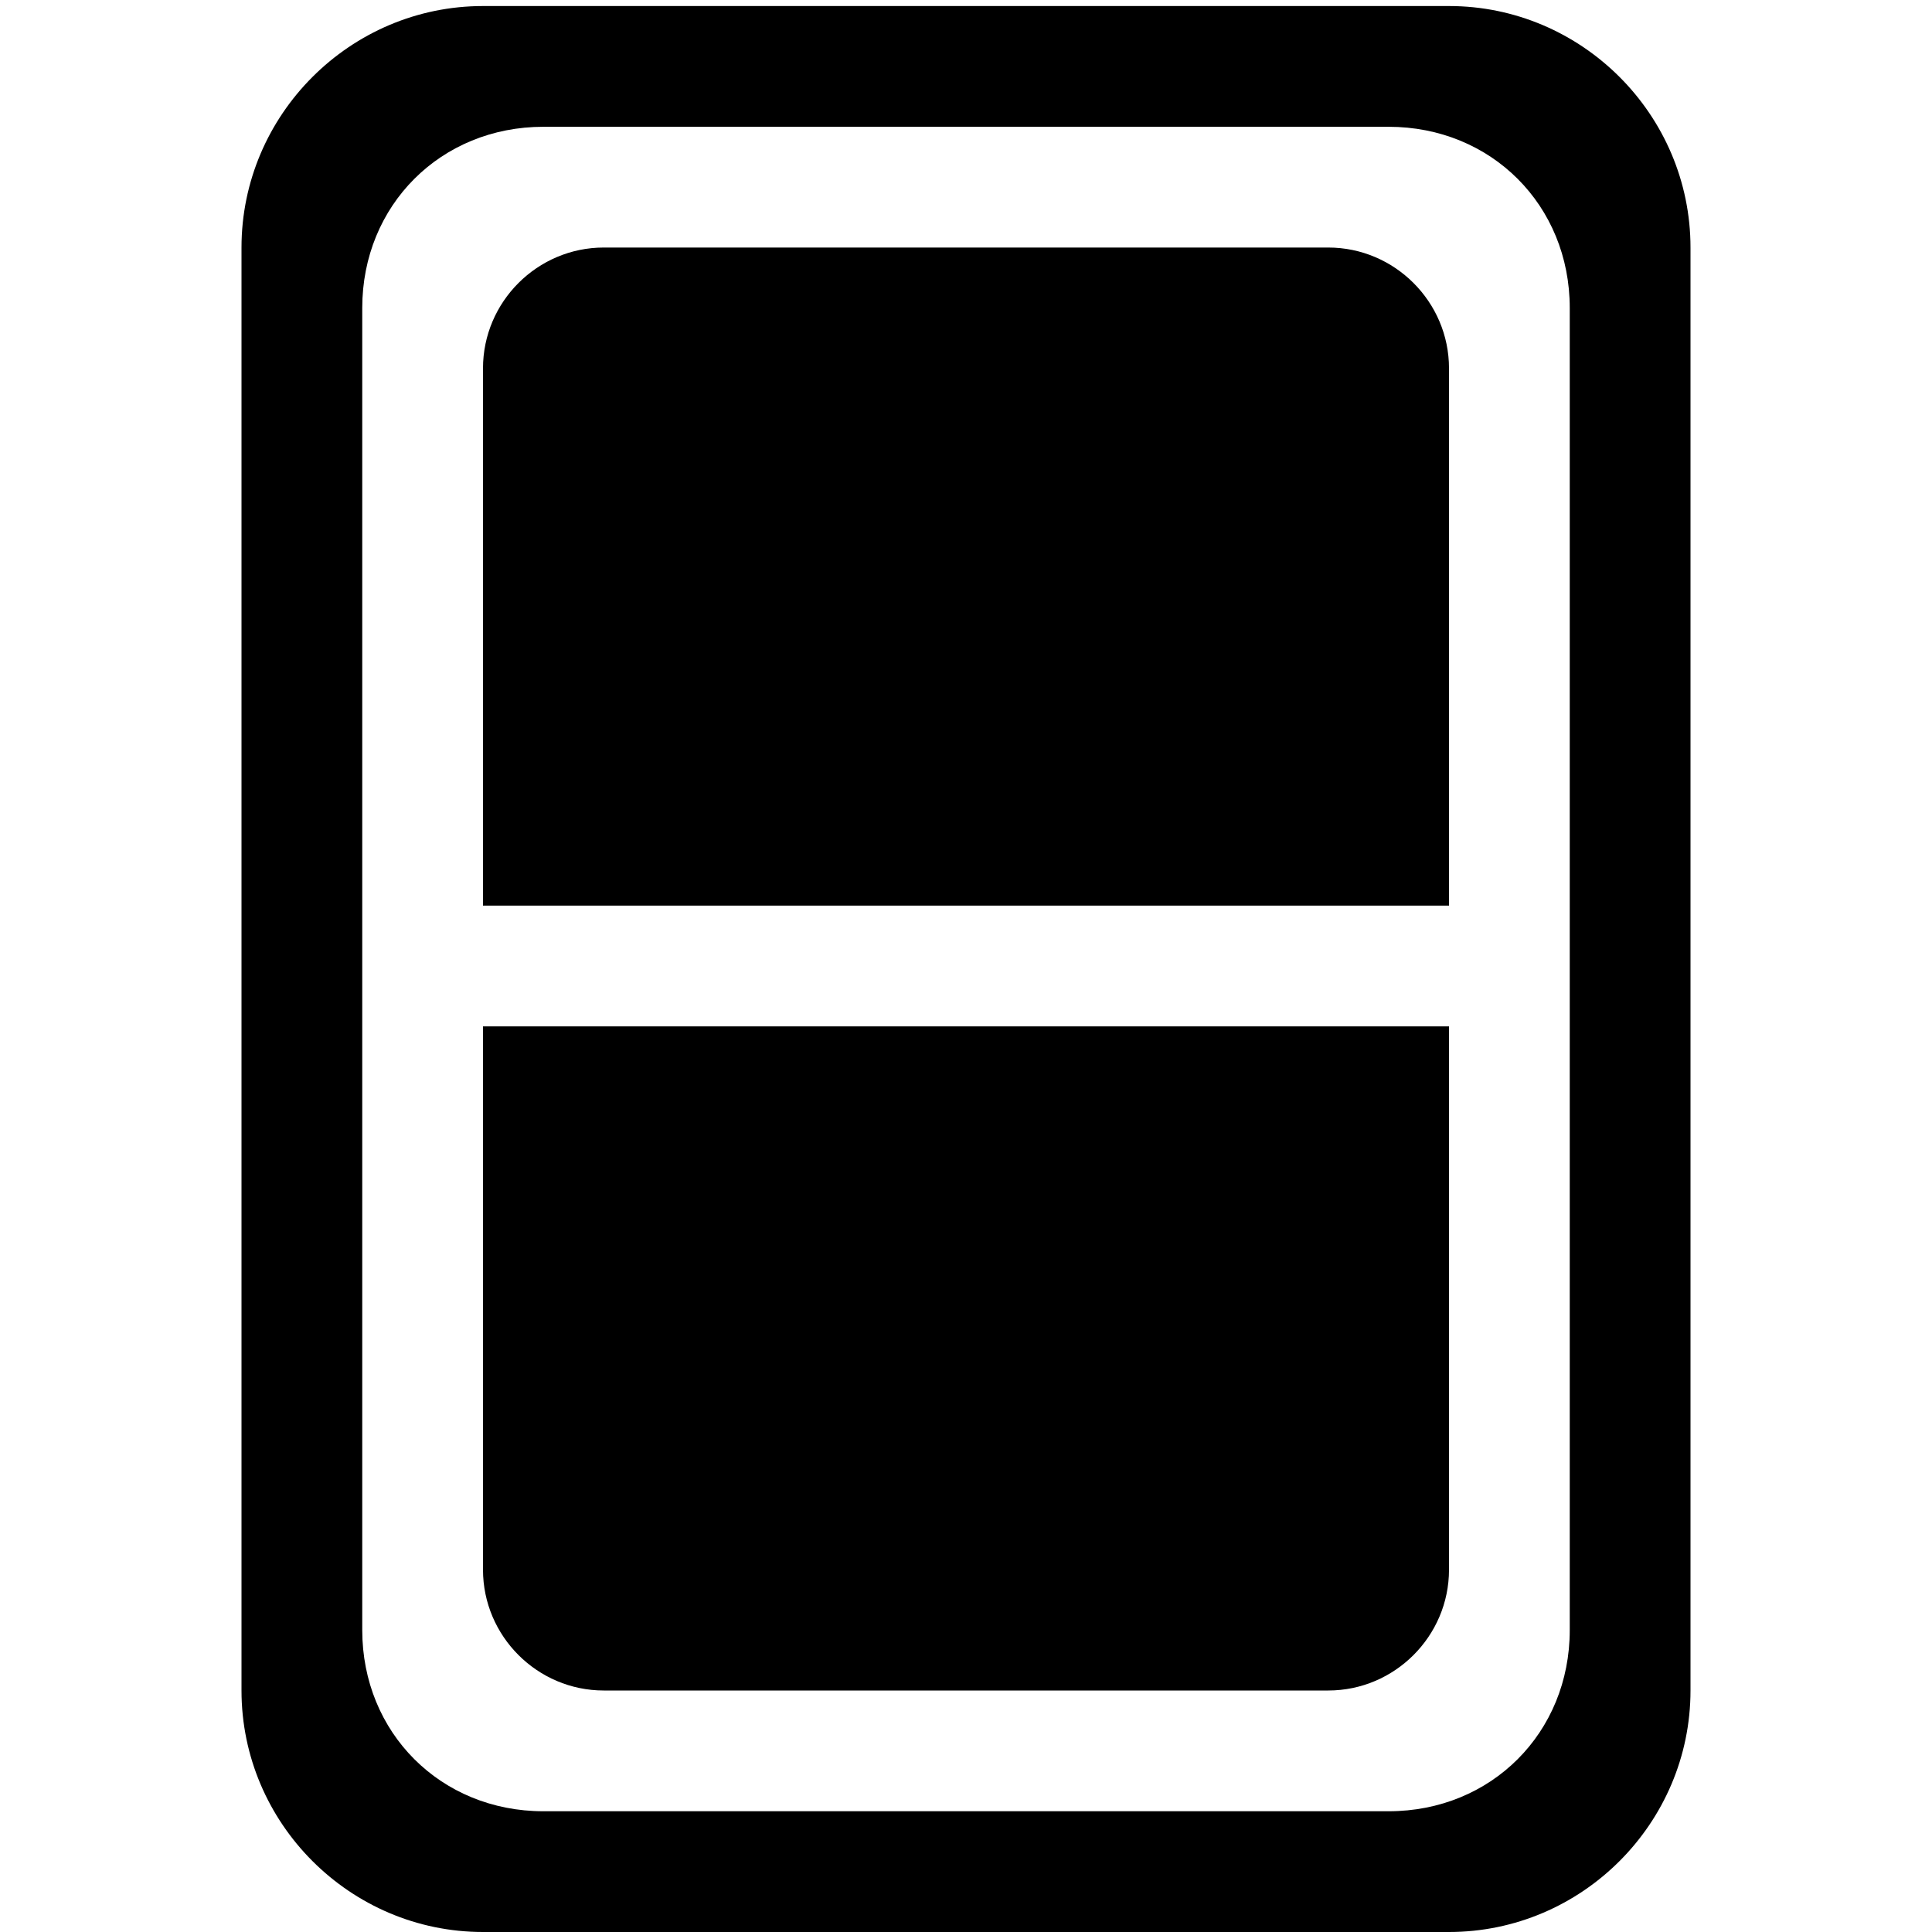 <?xml version="1.0" encoding="UTF-8"?>
<svg xmlns="http://www.w3.org/2000/svg" xmlns:xlink="http://www.w3.org/1999/xlink" version="1.1" id="_x31_718820769950-7042603_x5F_accessories2" x="0px" y="0px" viewBox="0 0 32 32" style="enable-background:new 0 0 32 32;" xml:space="preserve">
<style type="text/css">
	.st0{fill-rule:evenodd;clip-rule:evenodd;}
</style>
<g>
	<path class="st0" d="M28,4.1V28c0,2.2-1.8,4-4,4H8c-2.2,0-4-1.8-4-4V4.1c0-2.2,1.8-4,4-4h16C26.2,0.1,28,1.9,28,4.1L28,4.1z    M26,5.1c0-1.7-1.3-3-3-3H9c-1.7,0-3,1.3-3,3V27c0,1.7,1.3,3,3,3h14c1.7,0,3-1.3,3-3V5.1z M24,6.1V15H8V6.1c0-1.1,0.9-2,2-2h12   C23.1,4.1,24,5,24,6.1L24,6.1z M24,26c0,1.1-0.9,2-2,2H10c-1.1,0-2-0.9-2-2v-9h16V26z"></path>
</g>
</svg>

